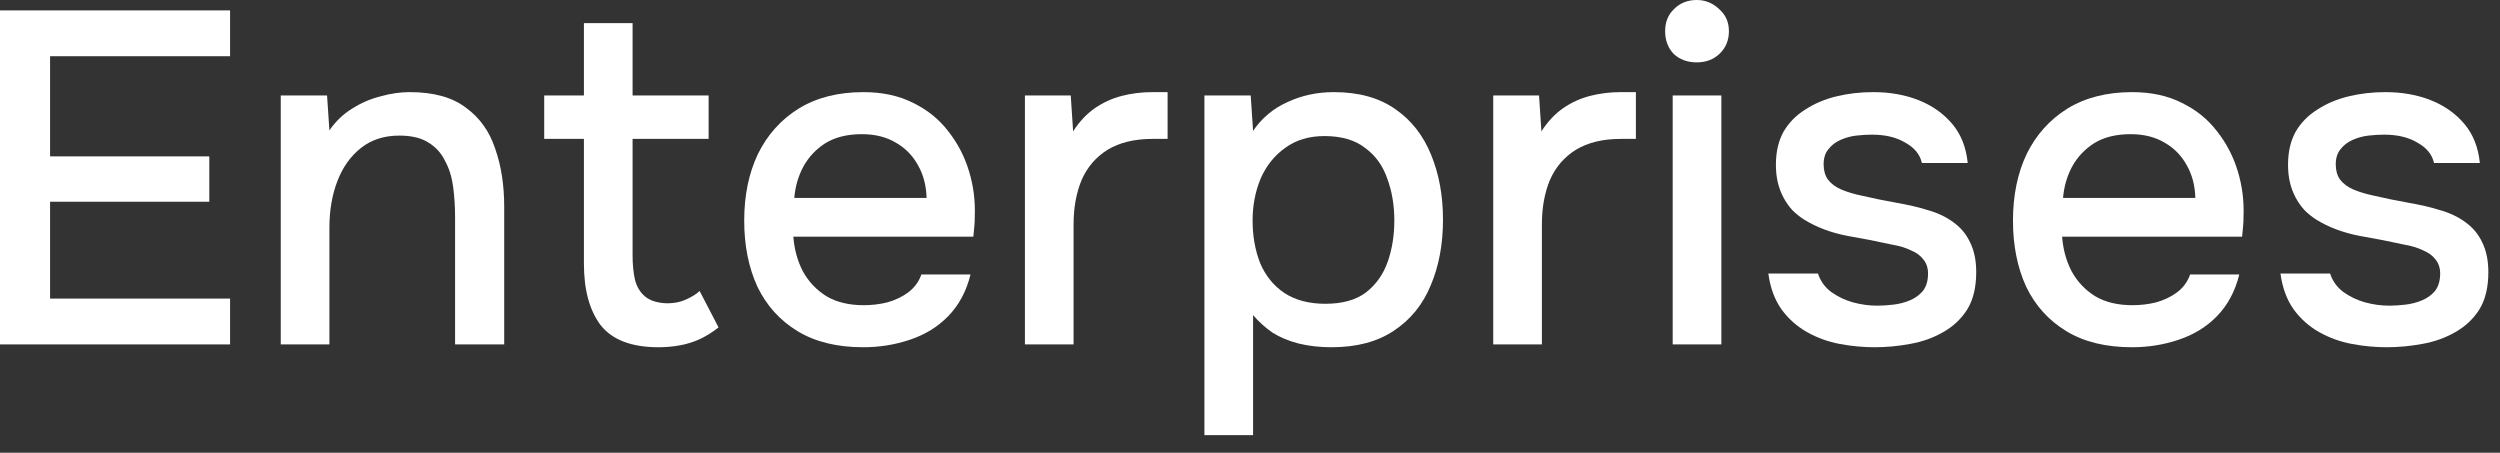 <svg width="127" height="23" viewBox="0 0 127 23" fill="none" xmlns="http://www.w3.org/2000/svg">
<rect x="0" y="0" width="127" height="23" fill="#333333" stroke="none"/>
<path d="M121.248 17.64C120.656 17.64 120.064 17.584 119.472 17.472C118.88 17.36 118.328 17.16 117.816 16.872C117.304 16.584 116.872 16.2 116.52 15.72C116.168 15.224 115.944 14.616 115.848 13.896H118.368C118.496 14.28 118.72 14.592 119.04 14.832C119.376 15.072 119.744 15.248 120.144 15.36C120.56 15.472 120.968 15.528 121.368 15.528C121.608 15.528 121.872 15.512 122.16 15.48C122.464 15.448 122.752 15.376 123.024 15.264C123.296 15.152 123.52 14.992 123.696 14.784C123.872 14.56 123.96 14.264 123.96 13.896C123.96 13.608 123.88 13.368 123.72 13.176C123.576 12.984 123.368 12.832 123.096 12.72C122.84 12.592 122.528 12.496 122.16 12.432C121.44 12.272 120.664 12.12 119.832 11.976C119.016 11.816 118.296 11.544 117.672 11.16C117.448 11.016 117.248 10.856 117.072 10.68C116.896 10.488 116.744 10.272 116.616 10.032C116.488 9.792 116.392 9.536 116.328 9.264C116.264 8.992 116.232 8.696 116.232 8.376C116.232 7.72 116.36 7.16 116.616 6.696C116.888 6.232 117.256 5.856 117.72 5.568C118.184 5.264 118.712 5.04 119.304 4.896C119.896 4.752 120.52 4.68 121.176 4.68C122.024 4.68 122.792 4.816 123.48 5.088C124.168 5.36 124.736 5.76 125.184 6.288C125.632 6.816 125.896 7.48 125.976 8.28H123.648C123.552 7.848 123.272 7.504 122.808 7.248C122.36 6.976 121.792 6.84 121.104 6.84C120.864 6.84 120.6 6.856 120.312 6.888C120.04 6.92 119.776 6.992 119.52 7.104C119.264 7.216 119.056 7.376 118.896 7.584C118.736 7.776 118.656 8.032 118.656 8.352C118.656 8.656 118.728 8.912 118.872 9.12C119.032 9.328 119.256 9.496 119.544 9.624C119.848 9.752 120.192 9.856 120.576 9.936C121.12 10.064 121.704 10.184 122.328 10.296C122.968 10.408 123.488 10.528 123.888 10.656C124.416 10.8 124.864 11.008 125.232 11.28C125.616 11.552 125.904 11.896 126.096 12.312C126.304 12.728 126.408 13.232 126.408 13.824C126.408 14.592 126.256 15.224 125.952 15.72C125.648 16.2 125.24 16.584 124.728 16.872C124.232 17.16 123.672 17.36 123.048 17.472C122.44 17.584 121.84 17.64 121.248 17.64Z" fill="white"/>
<path d="M108.307 17.64C106.979 17.64 105.867 17.368 104.971 16.824C104.075 16.28 103.395 15.528 102.931 14.568C102.483 13.592 102.259 12.472 102.259 11.208C102.259 9.928 102.491 8.8 102.955 7.824C103.435 6.848 104.123 6.08 105.019 5.52C105.931 4.96 107.027 4.68 108.307 4.68C109.283 4.68 110.131 4.864 110.851 5.232C111.571 5.584 112.163 6.064 112.627 6.672C113.107 7.28 113.459 7.96 113.683 8.712C113.907 9.448 114.003 10.216 113.971 11.016C113.971 11.192 113.963 11.36 113.947 11.52C113.931 11.68 113.915 11.848 113.899 12.024H104.755C104.803 12.664 104.963 13.248 105.235 13.776C105.523 14.304 105.923 14.728 106.435 15.048C106.947 15.352 107.579 15.504 108.331 15.504C108.747 15.504 109.147 15.456 109.531 15.36C109.931 15.248 110.283 15.08 110.587 14.856C110.907 14.616 111.131 14.312 111.259 13.944H113.755C113.547 14.792 113.171 15.496 112.627 16.056C112.099 16.6 111.451 17 110.683 17.256C109.931 17.512 109.139 17.64 108.307 17.64ZM104.803 10.056H111.523C111.507 9.432 111.363 8.88 111.091 8.4C110.819 7.904 110.443 7.52 109.963 7.248C109.483 6.96 108.907 6.816 108.235 6.816C107.499 6.816 106.883 6.968 106.387 7.272C105.907 7.576 105.531 7.976 105.259 8.472C105.003 8.952 104.851 9.48 104.803 10.056Z" fill="white"/>
<path d="M95.232 17.64C94.64 17.64 94.048 17.584 93.456 17.472C92.864 17.36 92.312 17.16 91.8 16.872C91.288 16.584 90.856 16.2 90.504 15.72C90.152 15.224 89.928 14.616 89.832 13.896H92.352C92.48 14.28 92.704 14.592 93.024 14.832C93.36 15.072 93.728 15.248 94.128 15.36C94.544 15.472 94.952 15.528 95.352 15.528C95.592 15.528 95.856 15.512 96.144 15.48C96.448 15.448 96.736 15.376 97.008 15.264C97.28 15.152 97.504 14.992 97.68 14.784C97.856 14.56 97.944 14.264 97.944 13.896C97.944 13.608 97.864 13.368 97.704 13.176C97.56 12.984 97.352 12.832 97.08 12.72C96.824 12.592 96.512 12.496 96.144 12.432C95.424 12.272 94.648 12.12 93.816 11.976C93 11.816 92.28 11.544 91.656 11.16C91.432 11.016 91.232 10.856 91.056 10.68C90.88 10.488 90.728 10.272 90.6 10.032C90.472 9.792 90.376 9.536 90.312 9.264C90.248 8.992 90.216 8.696 90.216 8.376C90.216 7.72 90.344 7.16 90.6 6.696C90.872 6.232 91.24 5.856 91.704 5.568C92.168 5.264 92.696 5.04 93.288 4.896C93.88 4.752 94.504 4.68 95.16 4.68C96.008 4.68 96.776 4.816 97.464 5.088C98.152 5.36 98.72 5.76 99.168 6.288C99.616 6.816 99.88 7.48 99.96 8.28H97.632C97.536 7.848 97.256 7.504 96.792 7.248C96.344 6.976 95.776 6.84 95.088 6.84C94.848 6.84 94.584 6.856 94.296 6.888C94.024 6.92 93.76 6.992 93.504 7.104C93.248 7.216 93.04 7.376 92.88 7.584C92.72 7.776 92.64 8.032 92.64 8.352C92.64 8.656 92.712 8.912 92.856 9.12C93.016 9.328 93.24 9.496 93.528 9.624C93.832 9.752 94.176 9.856 94.56 9.936C95.104 10.064 95.688 10.184 96.312 10.296C96.952 10.408 97.472 10.528 97.872 10.656C98.4 10.8 98.848 11.008 99.216 11.28C99.6 11.552 99.888 11.896 100.08 12.312C100.288 12.728 100.392 13.232 100.392 13.824C100.392 14.592 100.24 15.224 99.936 15.72C99.632 16.2 99.224 16.584 98.712 16.872C98.216 17.16 97.656 17.36 97.032 17.472C96.424 17.584 95.824 17.64 95.232 17.64Z" fill="white"/>
<path d="M84.973 17.496V4.848H87.445V17.496H84.973ZM86.197 3.168C85.717 3.168 85.325 3.024 85.021 2.736C84.733 2.432 84.589 2.048 84.589 1.584C84.589 1.12 84.741 0.744 85.045 0.456C85.349 0.152 85.733 0 86.197 0C86.629 0 87.005 0.152 87.325 0.456C87.661 0.744 87.829 1.12 87.829 1.584C87.829 2.048 87.669 2.432 87.349 2.736C87.045 3.024 86.661 3.168 86.197 3.168Z" fill="white"/>
<path d="M75.856 17.496V4.848H78.183L78.303 6.672C78.624 6.176 78.992 5.784 79.407 5.496C79.823 5.208 80.279 5 80.775 4.872C81.272 4.744 81.791 4.68 82.335 4.68C82.48 4.68 82.615 4.68 82.743 4.68C82.871 4.68 82.992 4.68 83.103 4.68V7.056H82.335C81.424 7.056 80.663 7.24 80.055 7.608C79.463 7.976 79.023 8.488 78.736 9.144C78.463 9.8 78.328 10.552 78.328 11.4V17.496H75.856Z" fill="white"/>
<path d="M61.184 22.104V4.848H63.536L63.656 6.648C64.104 5.992 64.688 5.504 65.408 5.184C66.128 4.848 66.912 4.68 67.76 4.68C69.024 4.68 70.064 4.968 70.88 5.544C71.696 6.104 72.304 6.88 72.704 7.872C73.104 8.848 73.304 9.944 73.304 11.16C73.304 12.408 73.096 13.52 72.68 14.496C72.28 15.472 71.656 16.24 70.808 16.8C69.976 17.36 68.92 17.64 67.64 17.64C67.032 17.64 66.472 17.576 65.96 17.448C65.464 17.32 65.024 17.136 64.64 16.896C64.272 16.64 63.944 16.344 63.656 16.008V22.104H61.184ZM67.328 15.432C68.192 15.432 68.88 15.24 69.392 14.856C69.904 14.456 70.272 13.936 70.496 13.296C70.72 12.656 70.832 11.96 70.832 11.208C70.832 10.424 70.712 9.712 70.472 9.072C70.248 8.416 69.872 7.896 69.344 7.512C68.832 7.112 68.144 6.912 67.28 6.912C66.496 6.912 65.832 7.112 65.288 7.512C64.744 7.896 64.328 8.416 64.04 9.072C63.768 9.728 63.632 10.44 63.632 11.208C63.632 11.992 63.76 12.712 64.016 13.368C64.288 14.008 64.696 14.512 65.24 14.88C65.8 15.248 66.496 15.432 67.328 15.432Z" fill="white"/>
<path d="M52.066 17.496V4.848H54.394L54.514 6.672C54.834 6.176 55.202 5.784 55.618 5.496C56.034 5.208 56.49 5 56.986 4.872C57.482 4.744 58.002 4.68 58.546 4.68C58.69 4.68 58.826 4.68 58.954 4.68C59.082 4.68 59.202 4.68 59.314 4.68V7.056H58.546C57.634 7.056 56.874 7.24 56.266 7.608C55.674 7.976 55.234 8.488 54.946 9.144C54.674 9.8 54.538 10.552 54.538 11.4V17.496H52.066Z" fill="white"/>
<path d="M43.854 17.64C42.526 17.64 41.414 17.368 40.518 16.824C39.622 16.28 38.942 15.528 38.478 14.568C38.03 13.592 37.806 12.472 37.806 11.208C37.806 9.928 38.038 8.8 38.502 7.824C38.982 6.848 39.67 6.08 40.566 5.52C41.478 4.96 42.574 4.68 43.854 4.68C44.83 4.68 45.678 4.864 46.398 5.232C47.118 5.584 47.71 6.064 48.174 6.672C48.654 7.28 49.006 7.96 49.23 8.712C49.454 9.448 49.55 10.216 49.518 11.016C49.518 11.192 49.51 11.36 49.494 11.52C49.478 11.68 49.462 11.848 49.446 12.024H40.302C40.35 12.664 40.51 13.248 40.782 13.776C41.07 14.304 41.47 14.728 41.982 15.048C42.494 15.352 43.126 15.504 43.878 15.504C44.294 15.504 44.694 15.456 45.078 15.36C45.478 15.248 45.83 15.08 46.134 14.856C46.454 14.616 46.678 14.312 46.806 13.944H49.302C49.094 14.792 48.718 15.496 48.174 16.056C47.646 16.6 46.998 17 46.23 17.256C45.478 17.512 44.686 17.64 43.854 17.64ZM40.35 10.056H47.07C47.054 9.432 46.91 8.88 46.638 8.4C46.366 7.904 45.99 7.52 45.51 7.248C45.03 6.96 44.454 6.816 43.782 6.816C43.046 6.816 42.43 6.968 41.934 7.272C41.454 7.576 41.078 7.976 40.806 8.472C40.55 8.952 40.398 9.48 40.35 10.056Z" fill="white"/>
<path d="M33.455 17.64C32.094 17.64 31.119 17.272 30.526 16.536C29.951 15.784 29.663 14.736 29.663 13.392V7.056H27.646V4.848H29.663V1.176H32.135V4.848H35.998V7.056H32.135V12.984C32.135 13.432 32.175 13.84 32.255 14.208C32.35 14.576 32.526 14.864 32.782 15.072C33.038 15.28 33.407 15.392 33.886 15.408C34.255 15.408 34.575 15.344 34.846 15.216C35.135 15.088 35.367 14.944 35.542 14.784L36.502 16.632C36.199 16.872 35.879 17.072 35.542 17.232C35.222 17.376 34.886 17.48 34.535 17.544C34.182 17.608 33.822 17.64 33.455 17.64Z" fill="white"/>
<path d="M14.262 17.496V4.848H16.614L16.734 6.624C17.054 6.16 17.438 5.792 17.886 5.52C18.334 5.232 18.814 5.024 19.326 4.896C19.838 4.752 20.334 4.68 20.814 4.68C22.03 4.68 22.982 4.944 23.67 5.472C24.374 5.984 24.87 6.68 25.158 7.56C25.462 8.424 25.614 9.408 25.614 10.512V17.496H23.118V11.016C23.118 10.504 23.086 10 23.022 9.504C22.958 9.008 22.822 8.568 22.614 8.184C22.422 7.784 22.142 7.472 21.774 7.248C21.406 7.008 20.91 6.888 20.286 6.888C19.518 6.888 18.87 7.096 18.342 7.512C17.814 7.928 17.414 8.488 17.142 9.192C16.87 9.896 16.734 10.688 16.734 11.568V17.496H14.262Z" fill="white"/>
<path d="M0 17.496V0.528H11.688V2.856H2.544V7.944H10.632V10.248H2.544V15.168H11.688V17.496H0Z" fill="white"/>
</svg>
